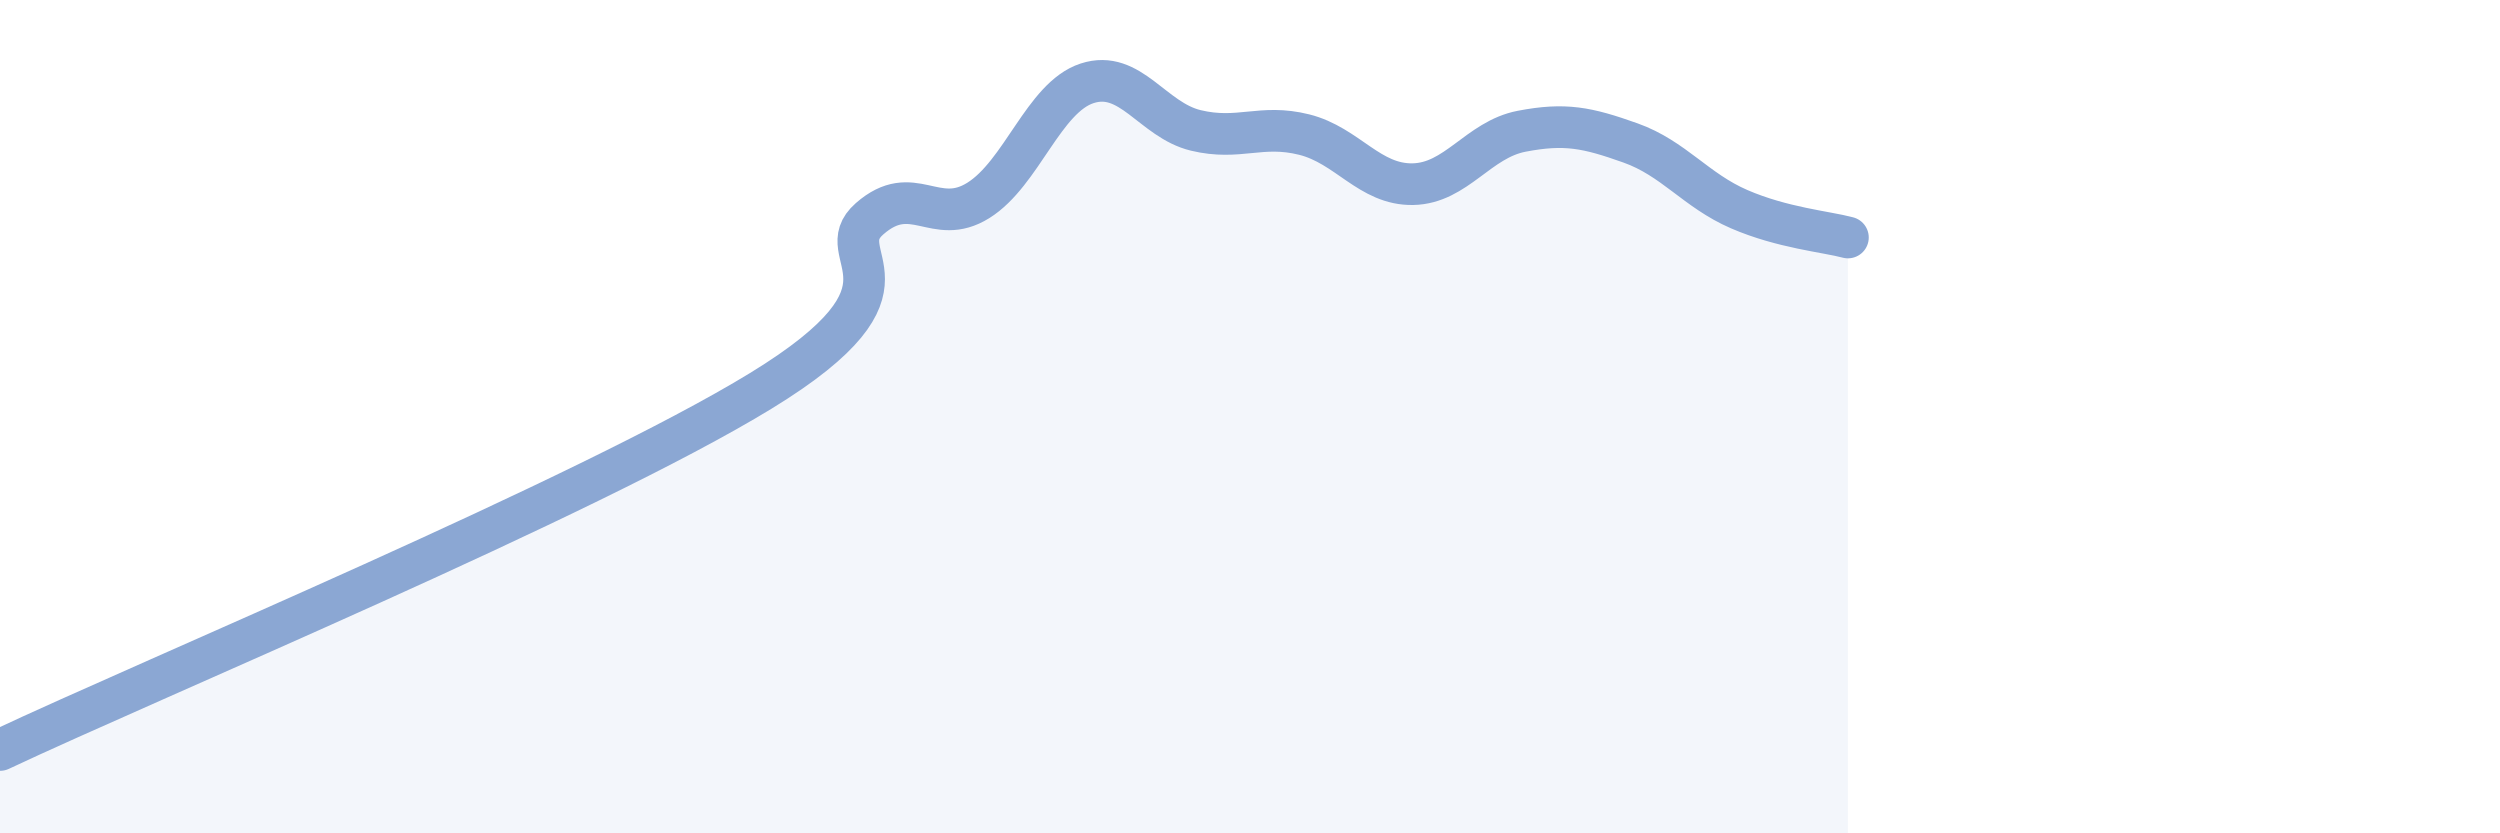 
    <svg width="60" height="20" viewBox="0 0 60 20" xmlns="http://www.w3.org/2000/svg">
      <path
        d="M 0,18 C 3.65,16.28 14.09,11.93 18.26,9.38 C 22.43,6.83 19.83,6.16 20.87,5.25 C 21.91,4.34 22.44,5.46 23.48,4.81 C 24.52,4.16 25.05,2.34 26.09,2 C 27.13,1.66 27.66,2.88 28.7,3.13 C 29.74,3.38 30.26,2.97 31.3,3.23 C 32.34,3.49 32.87,4.44 33.91,4.42 C 34.95,4.4 35.48,3.35 36.52,3.15 C 37.56,2.95 38.09,3.06 39.13,3.43 C 40.17,3.8 40.7,4.57 41.74,5.02 C 42.78,5.47 43.83,5.56 44.35,5.7L44.35 20L0 20Z"
        fill="#8ba7d3"
        opacity="0.1"
        stroke-linecap="round"
        stroke-linejoin="round"
      />
      <path
        d="M 0,18 C 3.65,16.28 14.09,11.93 18.26,9.38 C 22.43,6.83 19.83,6.16 20.87,5.25 C 21.91,4.34 22.44,5.46 23.48,4.81 C 24.52,4.16 25.05,2.34 26.09,2 C 27.13,1.66 27.66,2.88 28.7,3.13 C 29.74,3.38 30.26,2.97 31.3,3.23 C 32.34,3.49 32.87,4.44 33.91,4.42 C 34.95,4.4 35.48,3.35 36.52,3.15 C 37.56,2.95 38.09,3.06 39.13,3.43 C 40.17,3.8 40.7,4.57 41.74,5.02 C 42.78,5.47 43.83,5.56 44.35,5.7"
        stroke="#8ba7d3"
        stroke-width="1"
        fill="none"
        stroke-linecap="round"
        stroke-linejoin="round"
      />
    </svg>
  